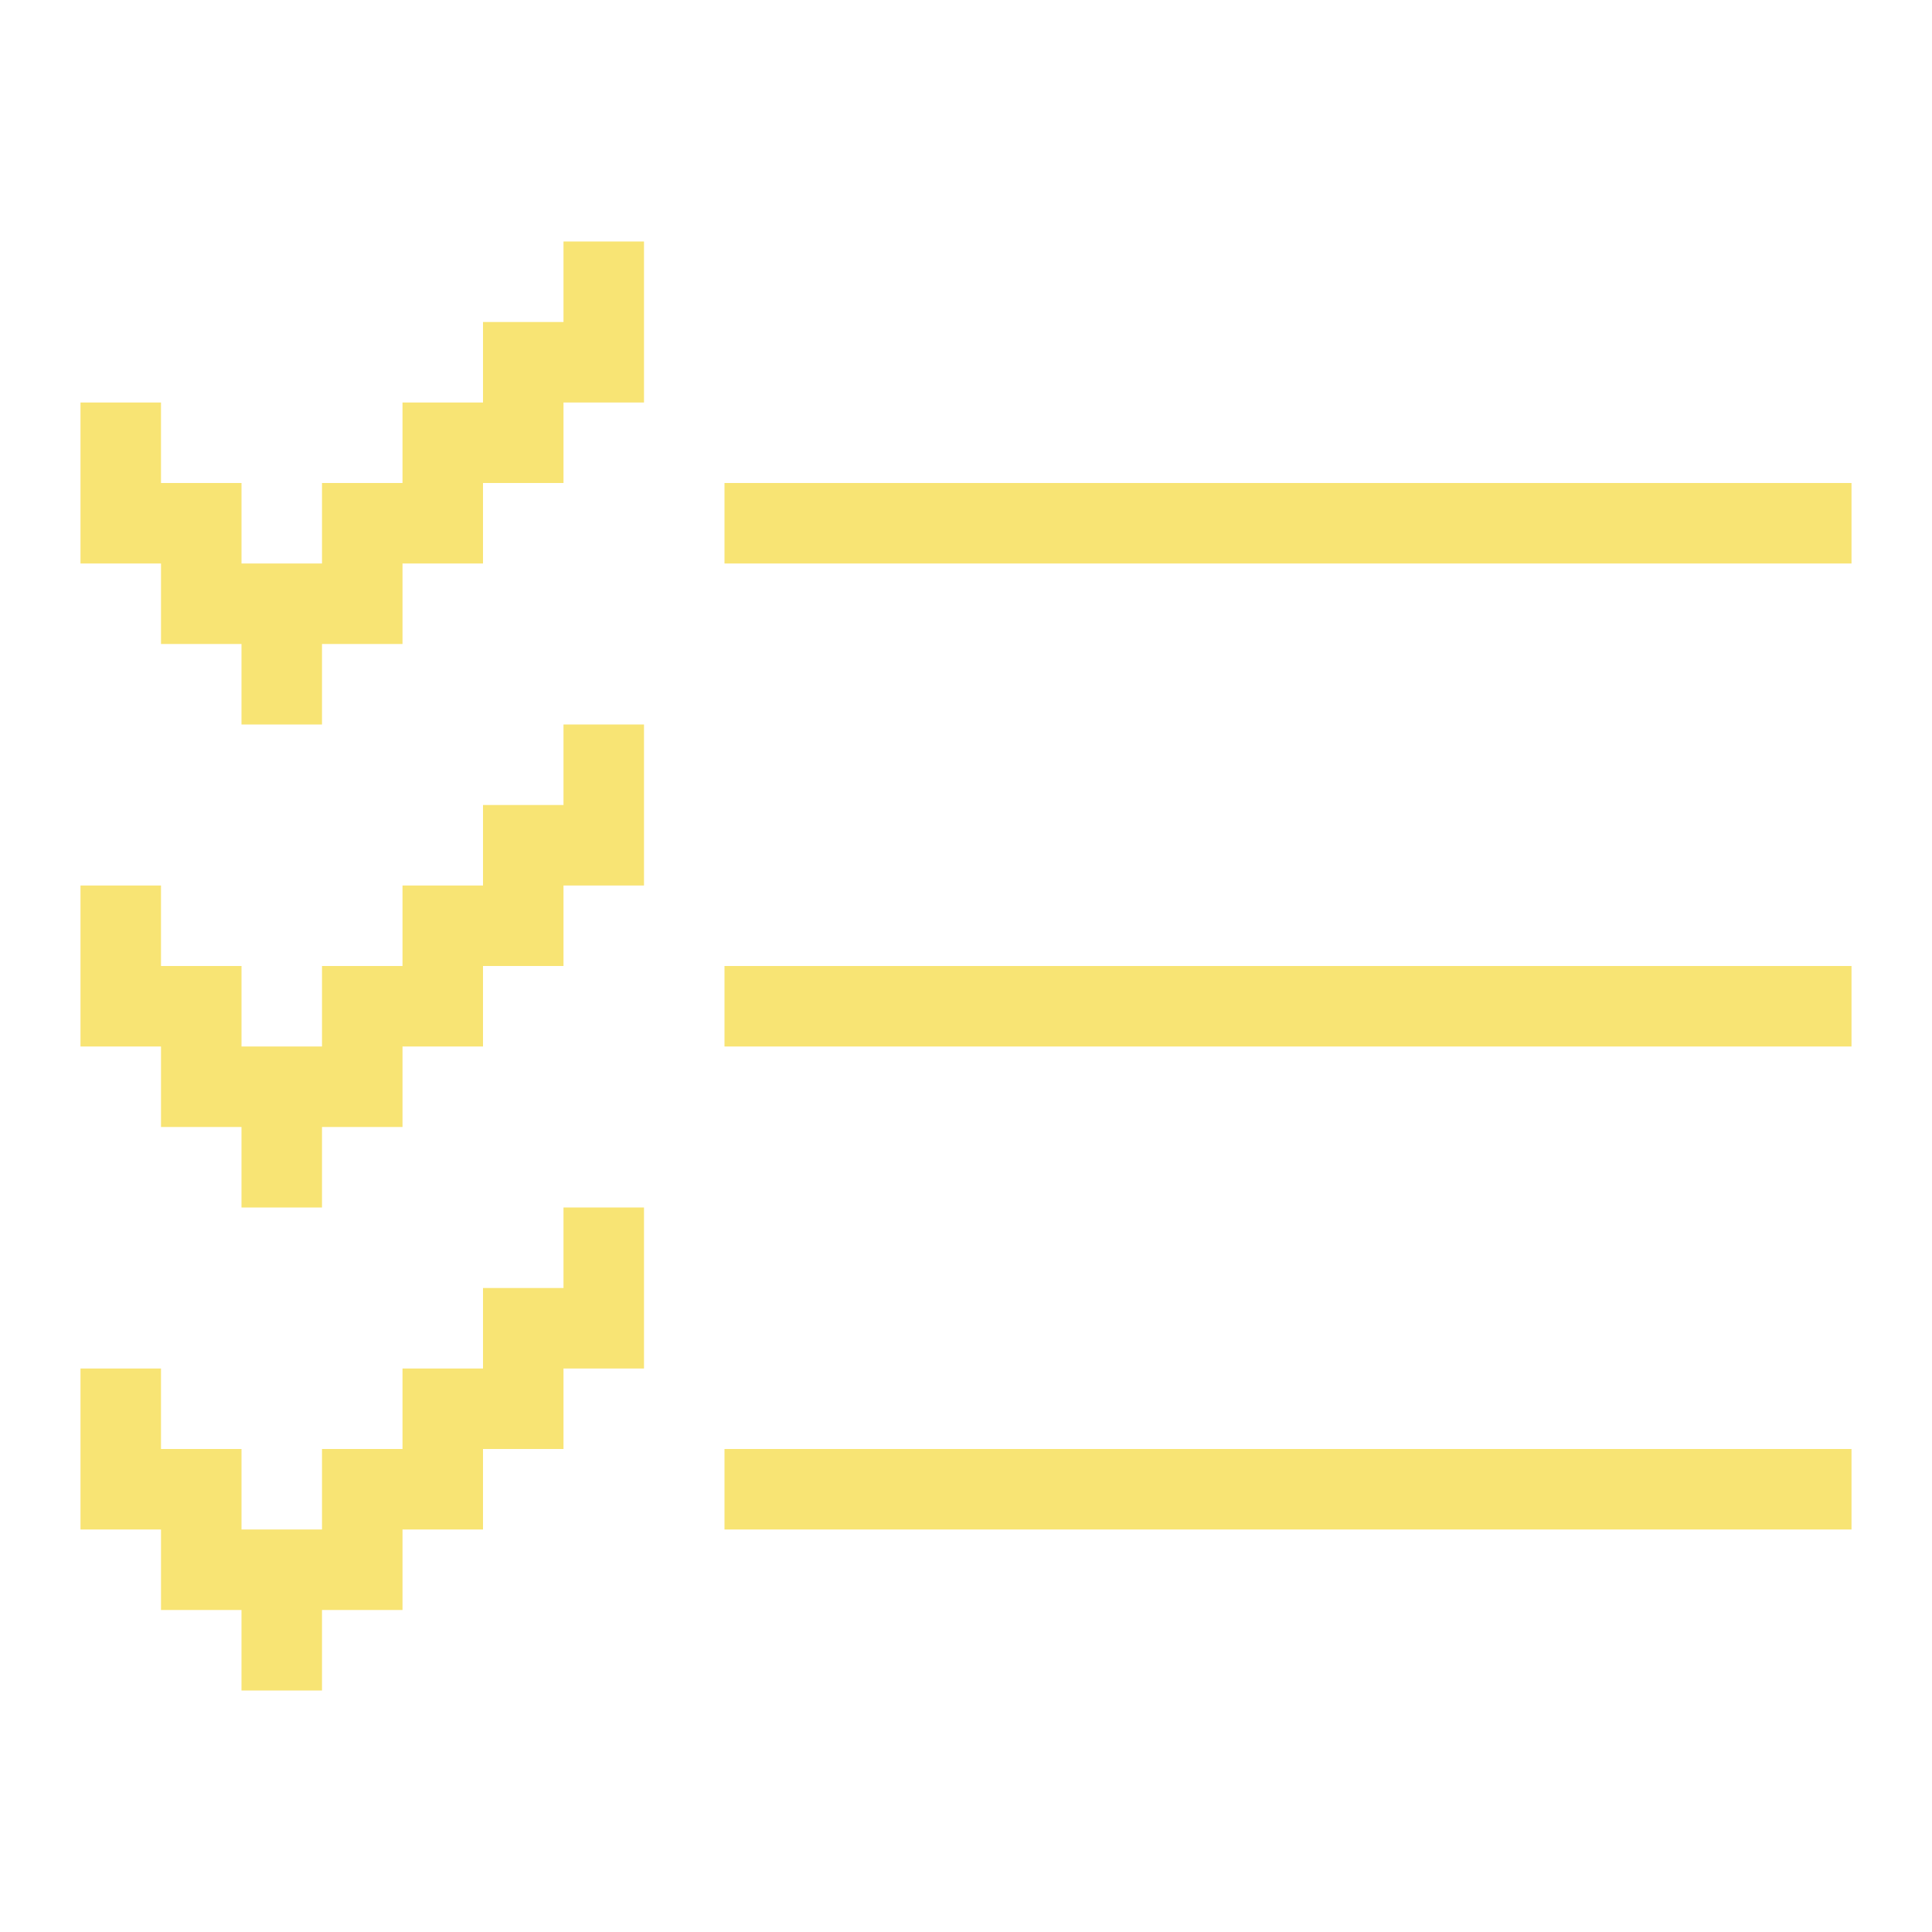 <svg width="24" height="24" viewBox="0 0 24 24" fill="none" xmlns="http://www.w3.org/2000/svg">
<path d="M23 18H9V19H23V18Z" fill="#F8E474"/>
<path d="M23 12H9V13H23V12Z" fill="#F8E474"/>
<path d="M23 6H9V7H23V6Z" fill="#F8E474"/>
<path d="M7 15H8V17H7V18H6V19H5V20H4V21H3V20H2V19H1V17H2V18H3V19H4V18H5V17H6V16H7V15Z" fill="#F8E474"/>
<path d="M8 9V11H7V12H6V13H5V14H4V15H3V14H2V13H1V11H2V12H3V13H4V12H5V11H6V10H7V9H8Z" fill="#F8E474"/>
<path d="M8 3V5H7V6H6V7H5V8H4V9H3V8H2V7H1V5H2V6H3V7H4V6H5V5H6V4H7V3H8Z" fill="#F8E474"/>
</svg>
